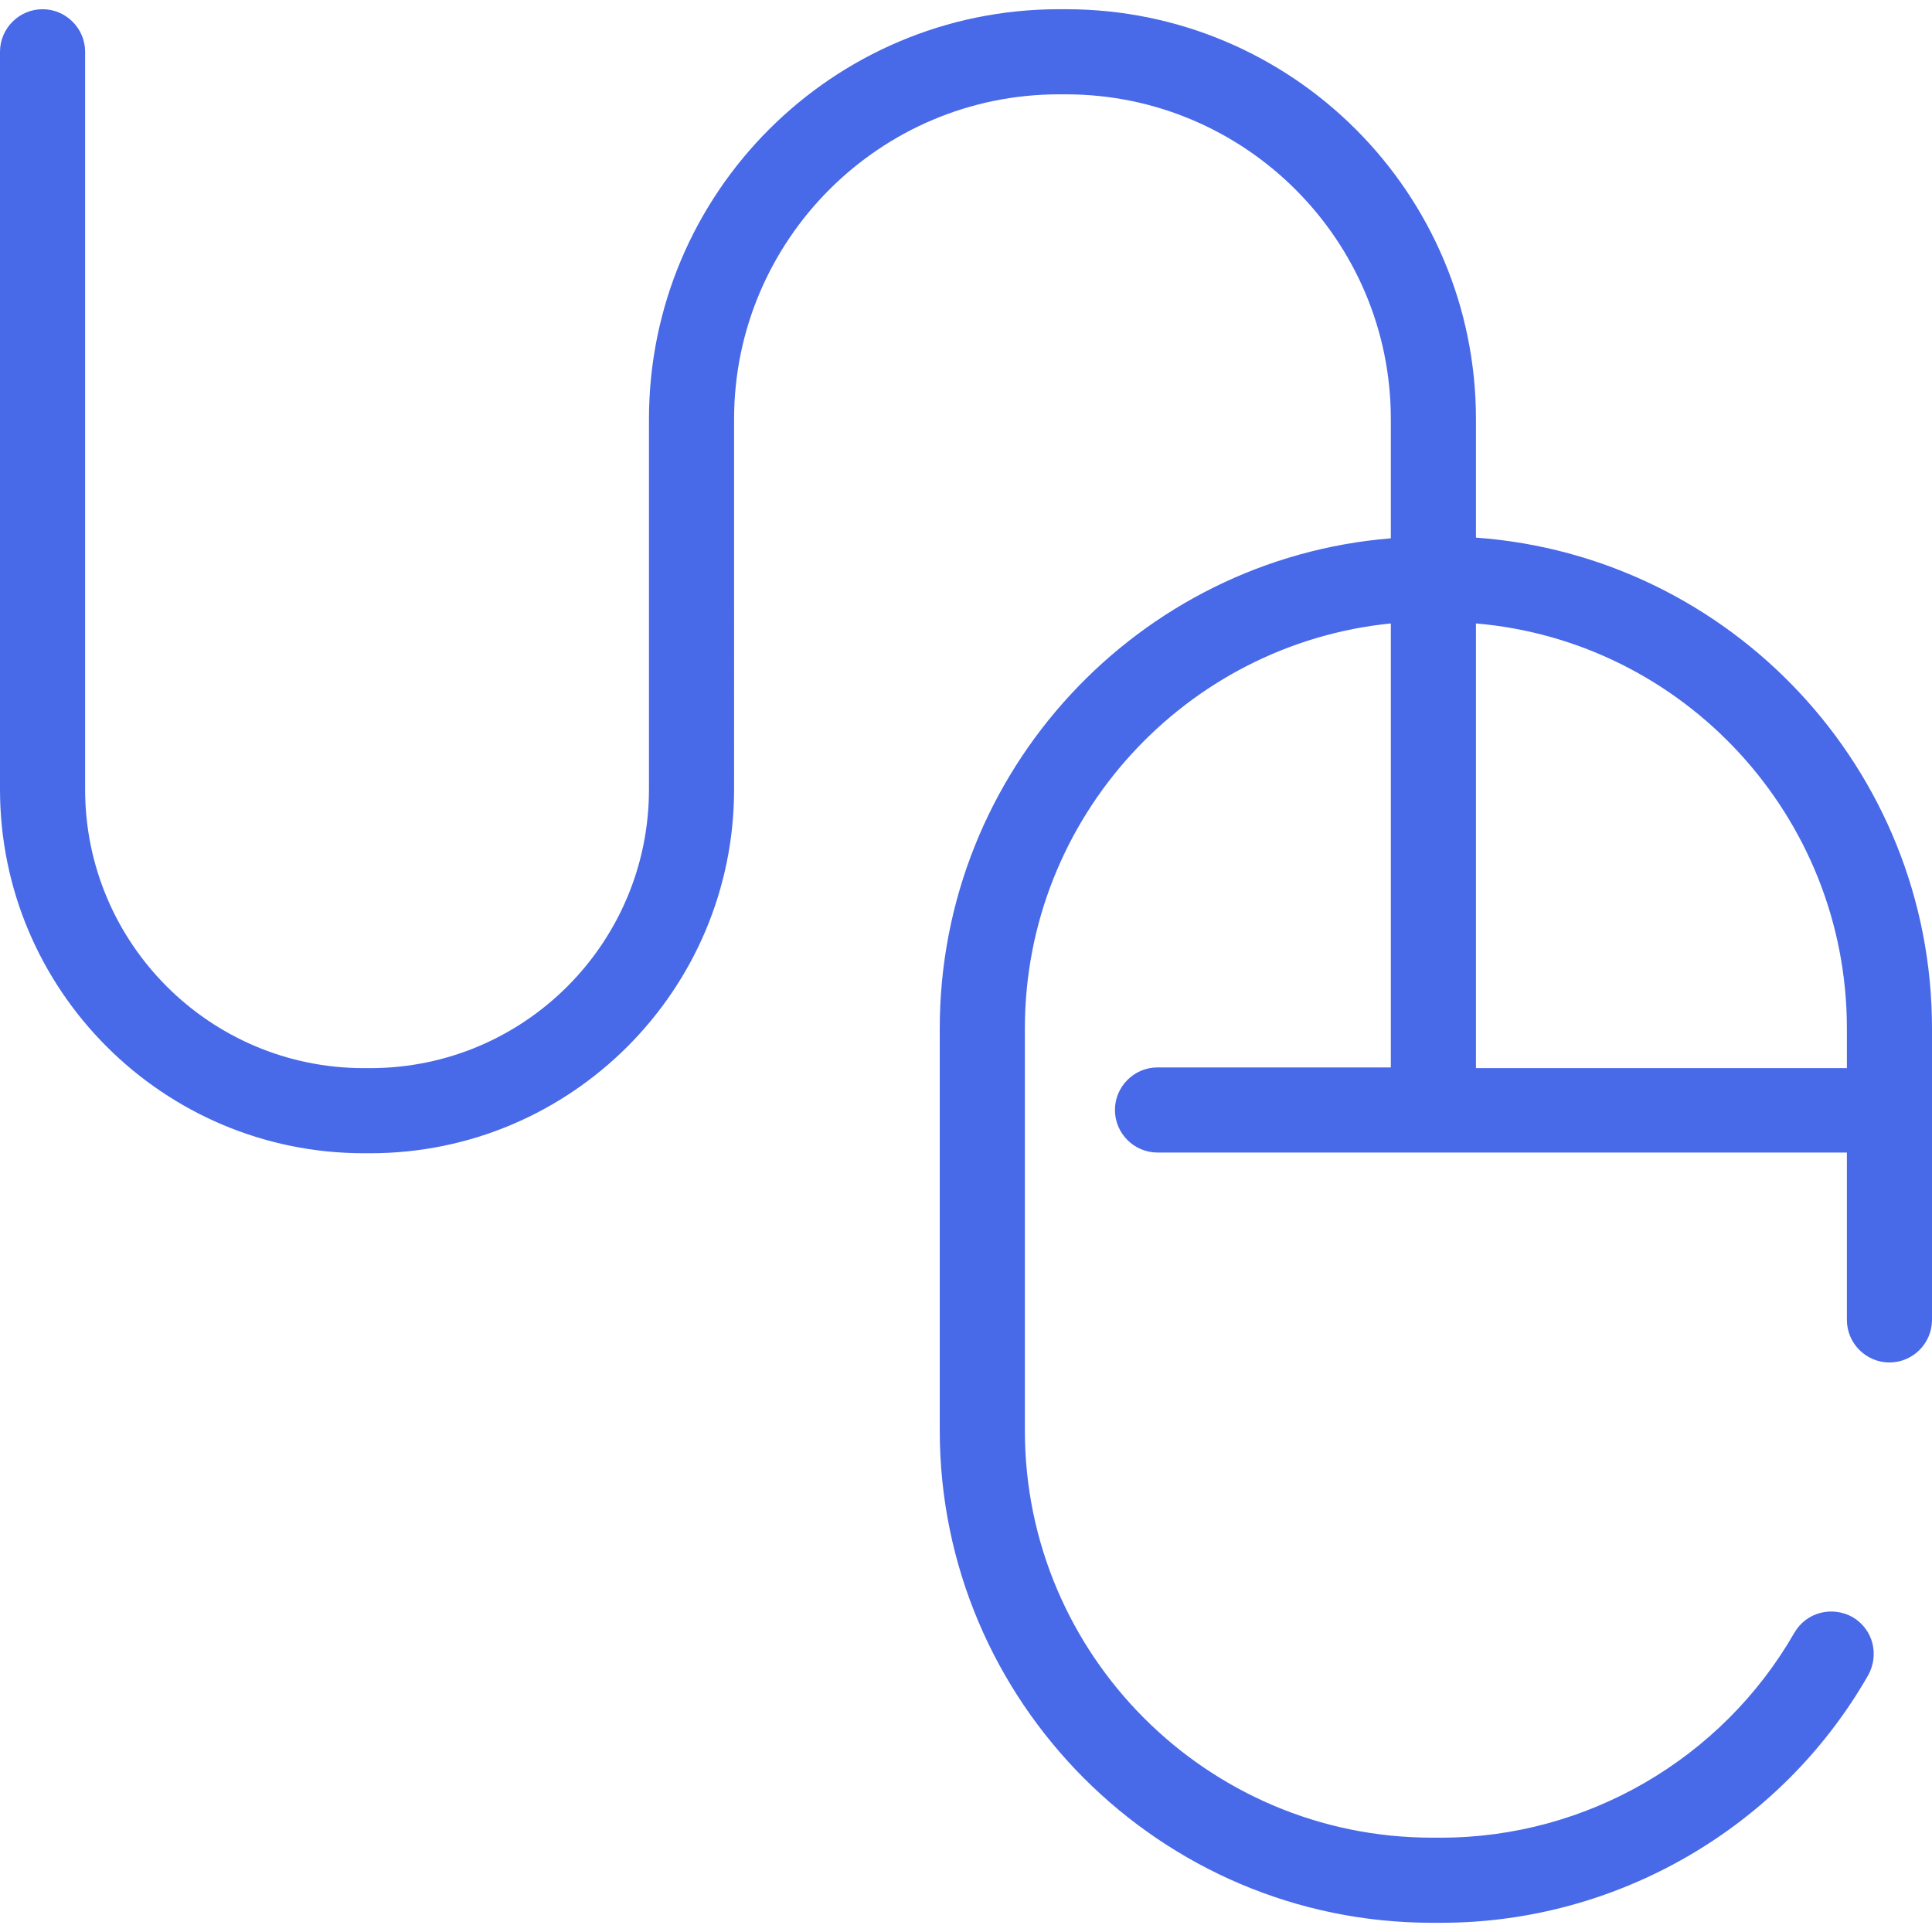<?xml version="1.0" encoding="utf-8"?>
<!-- Generator: Adobe Illustrator 23.0.4, SVG Export Plug-In . SVG Version: 6.00 Build 0)  -->
<svg version="1.1" id="Capa_1" xmlns="http://www.w3.org/2000/svg" xmlns:xlink="http://www.w3.org/1999/xlink" x="0px" y="0px"
	 viewBox="0 0 272.4 272.4" style="enable-background:new 0 0 272.4 272.4;" xml:space="preserve">
<style type="text/css">
	.st0{fill:#4869E8;}
</style>
<path class="st0" d="M208.1,75.8V59.1c0-31.9-25.9-57.8-57.8-57.8h-1c-31.9,0-57.8,25.9-57.8,57.8v52.2c0,21.7-17.6,39.3-39.3,39.3
	h-0.9C29.6,150.6,12,133,12,111.3V7.3c0-3.3-2.7-6-6-6S0,4,0,7.3v104c0,28.3,23,51.3,51.3,51.3h0.9c28.3,0,51.3-23,51.3-51.3V59.1
	c0-25.2,20.5-45.8,45.8-45.8h1c25.2,0,45.8,20.5,45.8,45.8v16.8c-35.6,2.9-63.6,32.8-63.6,69.1v56.7c0,38.2,31.1,69.4,69.4,69.4h1.3
	c24.8,0,47.9-13.4,60.2-34.9c1.6-2.9,0.7-6.5-2.2-8.2c-2.9-1.6-6.5-0.7-8.2,2.2c-10.2,17.8-29.3,28.9-49.8,28.9h-1.3
	c-31.6,0-57.4-25.7-57.4-57.4V145c0-29.7,22.7-54.2,51.6-57.1v6.8v55.8h-32.9c-3.3,0-6,2.7-6,6s2.7,6,6,6h97.2v23.6c0,3.3,2.7,6,6,6
	s6-2.7,6-6V145C272.4,108.4,244,78.4,208.1,75.8z M208.1,150.6V94.8v-6.9c29.3,2.5,52.3,27.2,52.3,57.1v5.6H208.1z"/>
</svg>
